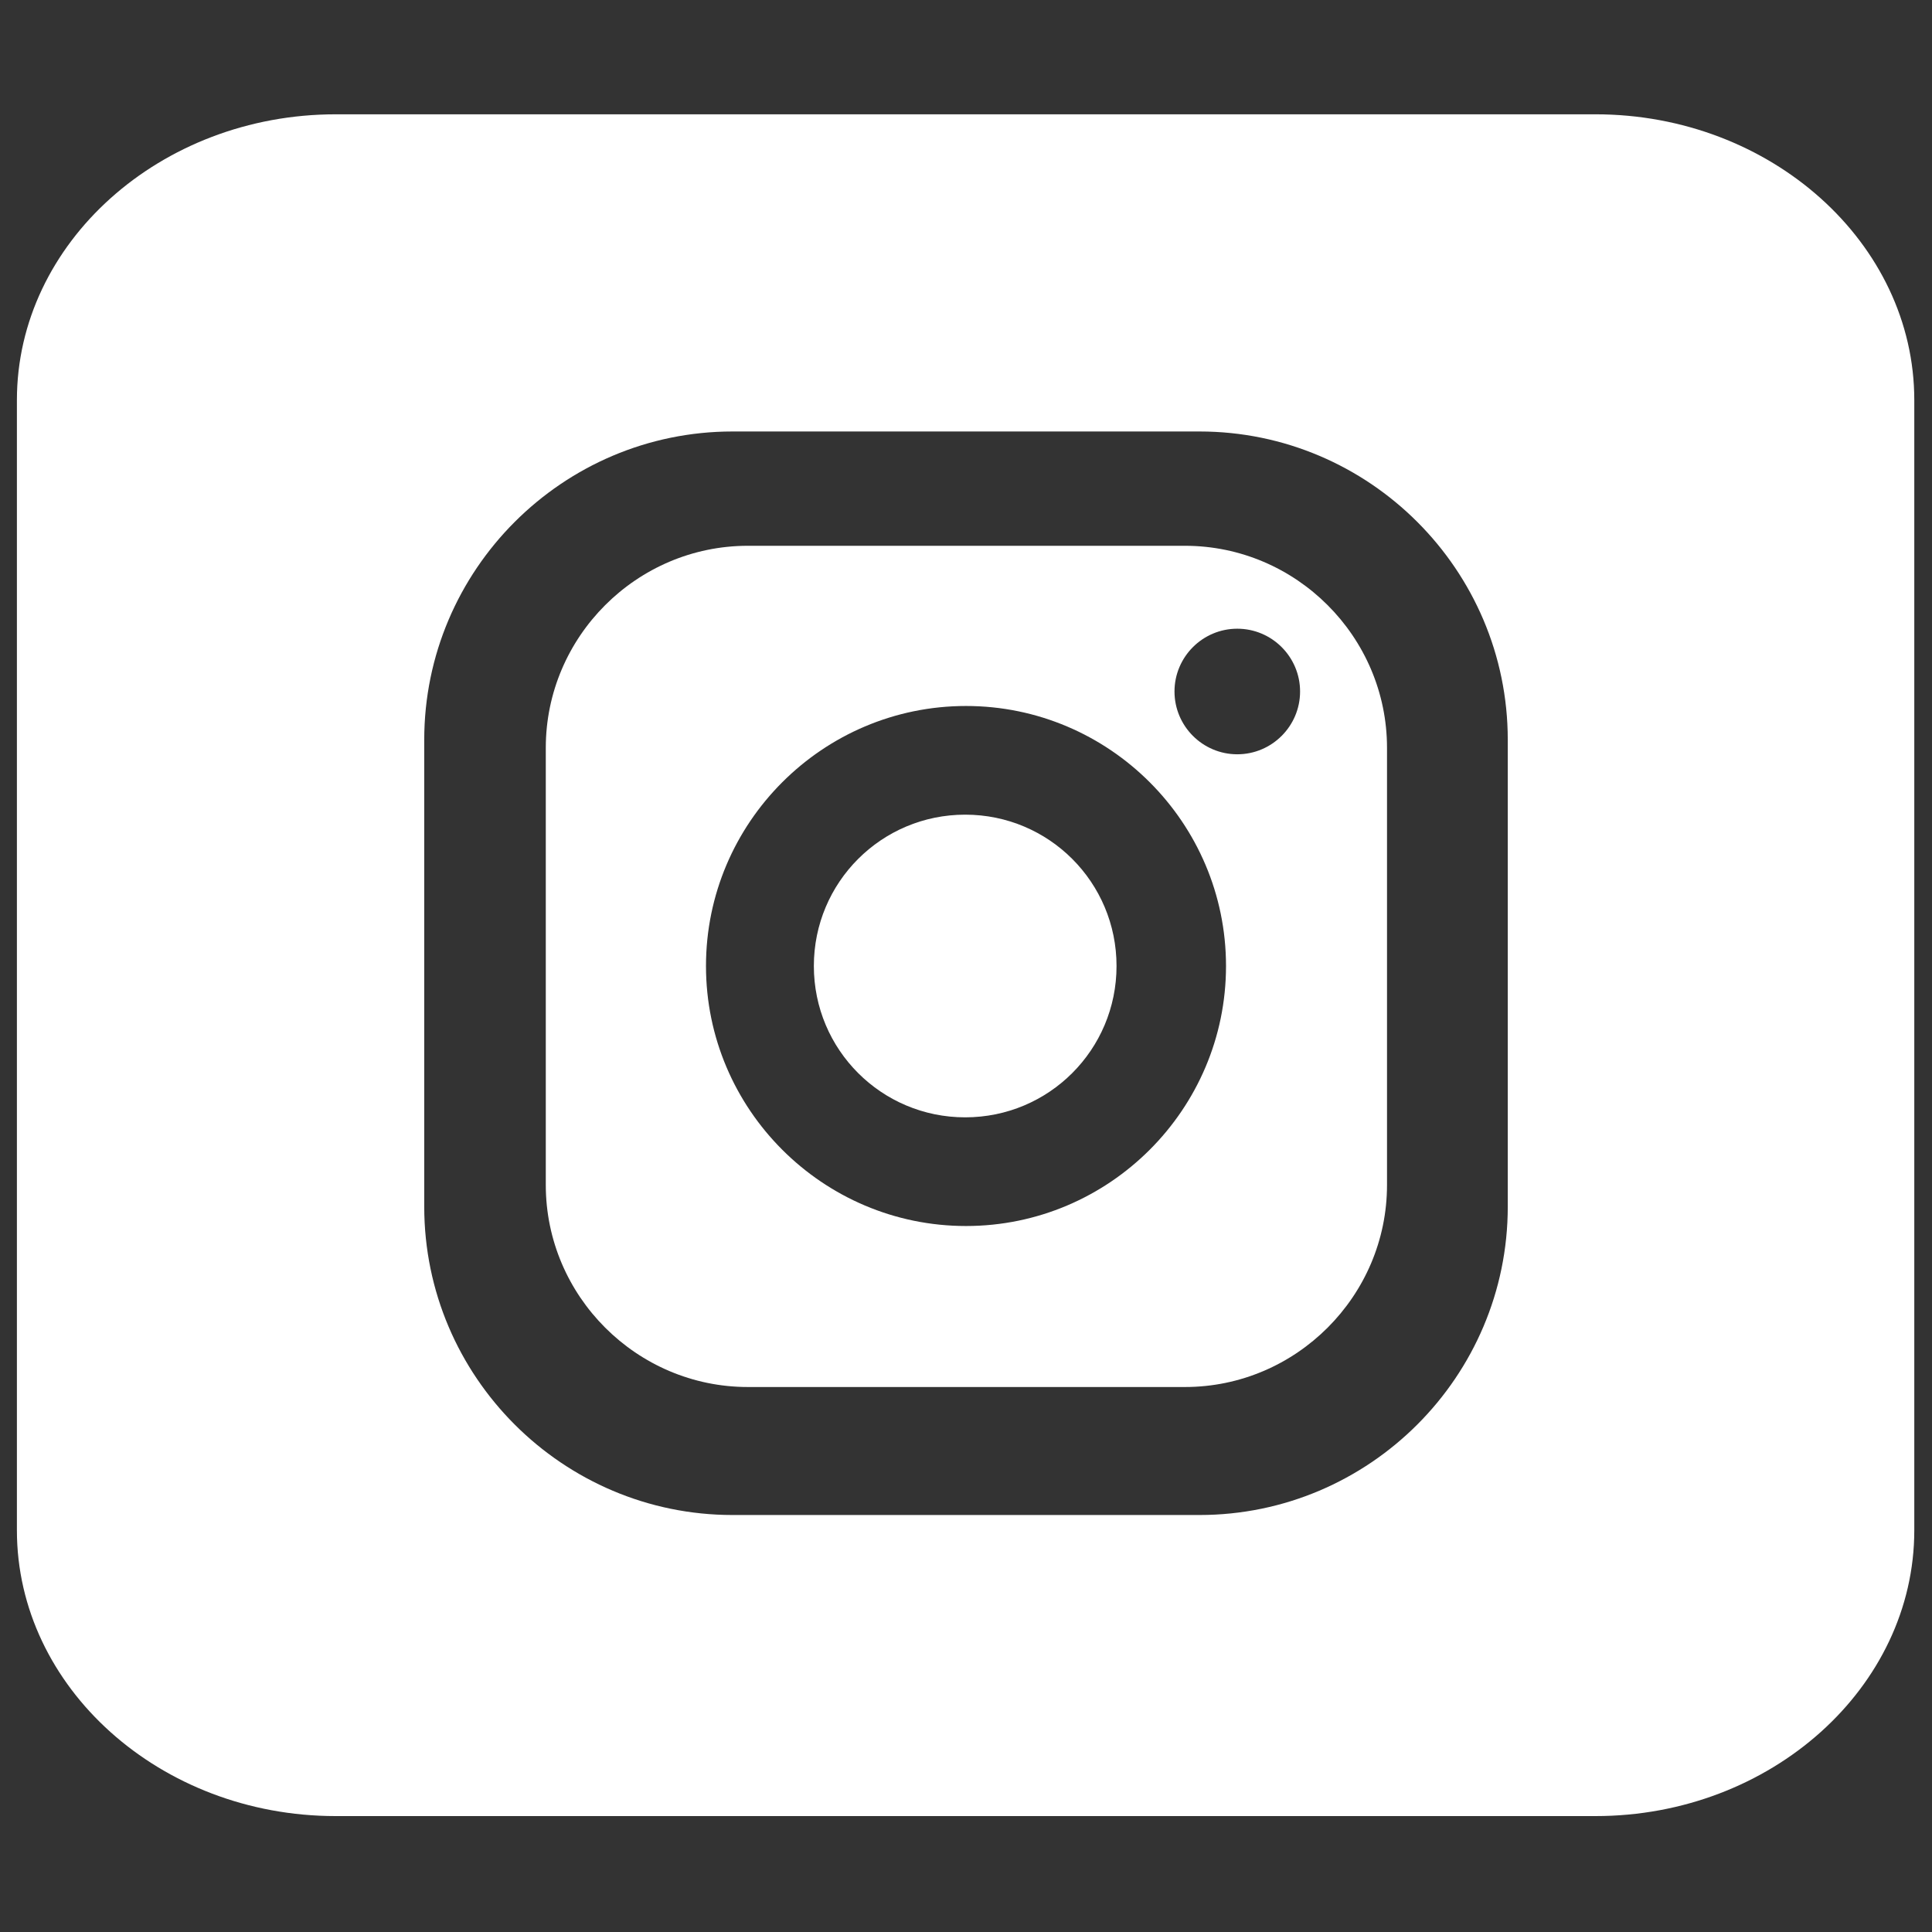 <?xml version="1.0" encoding="UTF-8"?>
<svg id="insta" xmlns="http://www.w3.org/2000/svg" version="1.1" viewBox="0 0 24 24">
  <rect x="0" y="0" width="24" height="24" fill="#333333" stroke="none"/>
  <defs>
    <style>
      .cls-1 {
        fill: #fff;
        stroke-width: 0px;
      }
    </style>
  </defs>
  <path class="cls-1" d="M11.99,10.12c-1.04,0-1.88.84-1.88,1.88s.84,1.88,1.88,1.88,1.88-.84,1.88-1.88-.84-1.88-1.88-1.88Z"/>
  <path class="cls-1" d="M14.72,6.78h-5.43c-1.38,0-2.51,1.13-2.51,2.51v5.43c0,1.38,1.13,2.51,2.51,2.51h5.43c1.38,0,2.51-1.13,2.51-2.51v-5.43c0-1.38-1.13-2.51-2.51-2.51ZM12,15.23c-1.78,0-3.23-1.45-3.23-3.23s1.45-3.23,3.23-3.23,3.23,1.45,3.23,3.23-1.45,3.23-3.23,3.23ZM15.37,9.37c-.43,0-.78-.35-.78-.78s.35-.78.78-.78.78.35.78.78-.35.78-.78.78Z"/>
  <path class="cls-1" d="M19.83,1.42H4.17C1.99,1.42.21,3.02.21,4.97v14.04c0,1.95,1.78,3.55,3.96,3.55h15.65c2.18,0,3.96-1.6,3.96-3.55V4.97c0-1.95-1.78-3.55-3.96-3.55ZM18.73,14.99c0,2.11-1.72,3.83-3.83,3.83h-5.8c-2.11,0-3.83-1.72-3.83-3.83v-5.8c0-2.11,1.72-3.83,3.83-3.83h5.8c2.11,0,3.83,1.72,3.83,3.83v5.8Z"/>
</svg>